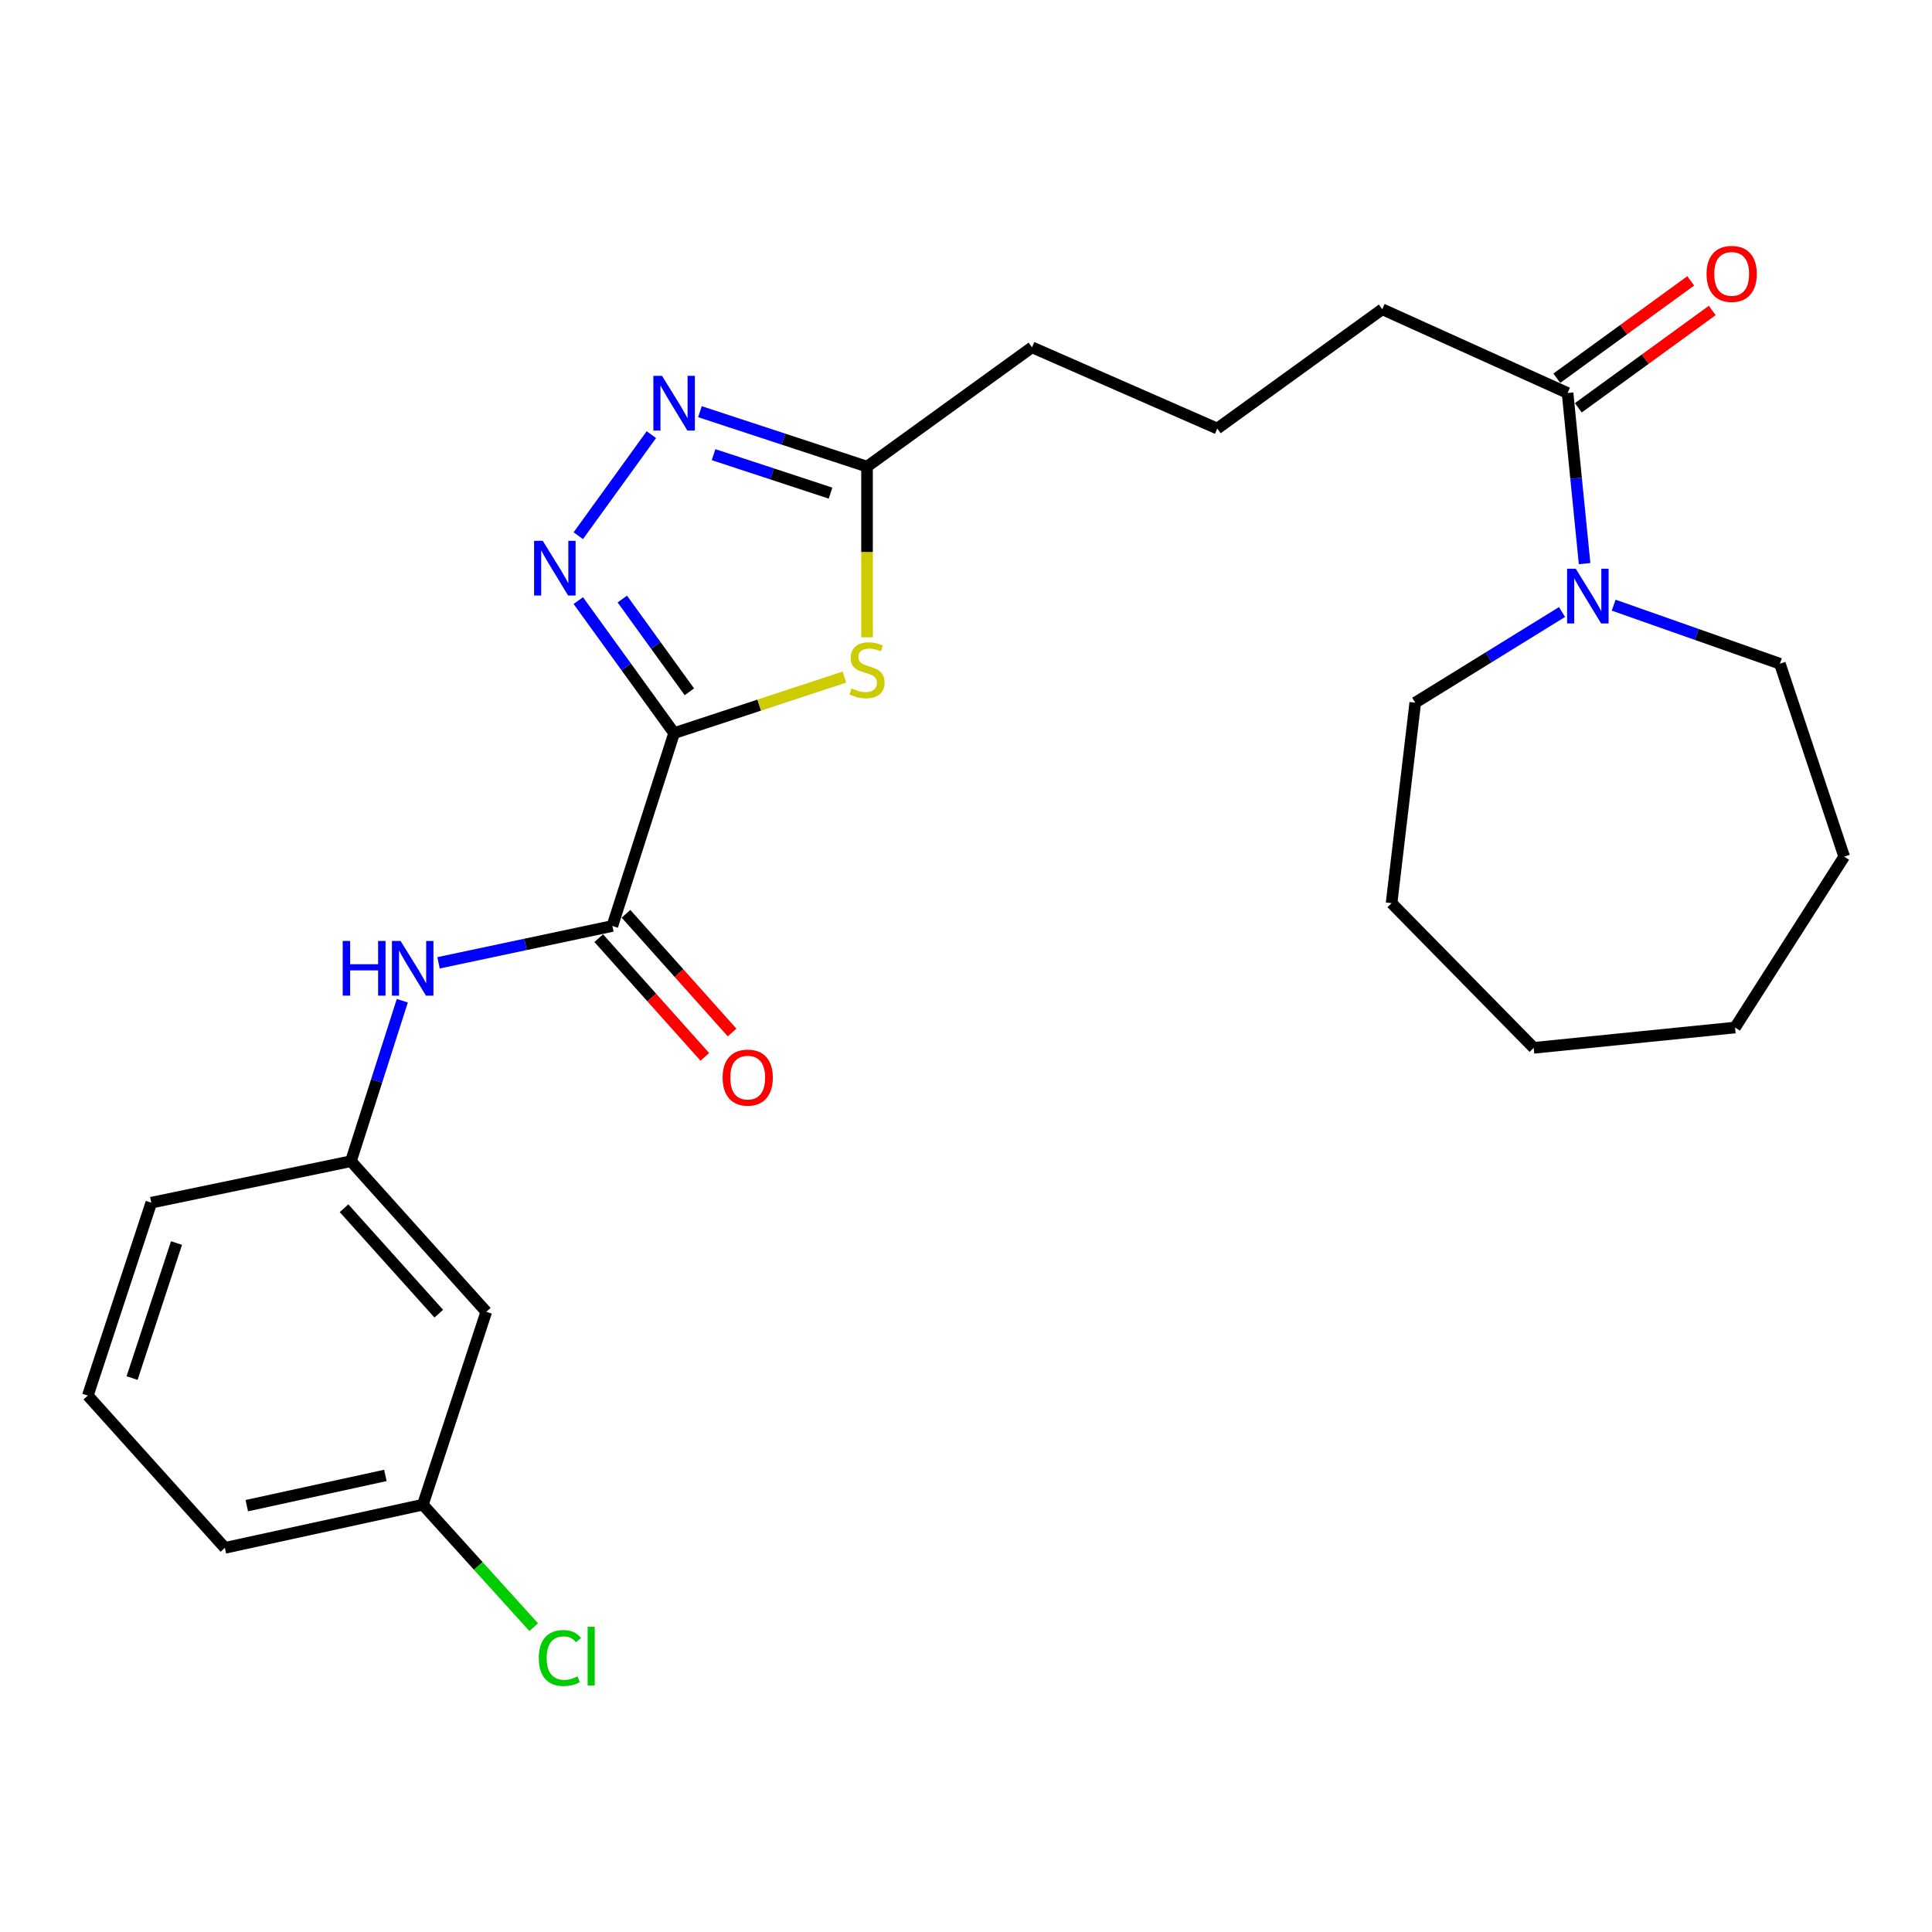 <?xml version='1.0' encoding='iso-8859-1'?>
<svg version='1.1' baseProfile='full'
              xmlns='http://www.w3.org/2000/svg'
                      xmlns:rdkit='http://www.rdkit.org/xml'
                      xmlns:xlink='http://www.w3.org/1999/xlink'
                  xml:space='preserve'
width='1000px' height='1000px' viewBox='0 0 1000 1000'>
<!-- END OF HEADER -->
<rect style='opacity:1.0;fill:#FFFFFF;stroke:none' width='1000' height='1000' x='0' y='0'> </rect>
<path class='bond-0' d='M 348.916,379.46 L 324.12,345.164' style='fill:none;fill-rule:evenodd;stroke:#000000;stroke-width:6px;stroke-linecap:butt;stroke-linejoin:miter;stroke-opacity:1' />
<path class='bond-0' d='M 324.12,345.164 L 299.325,310.868' style='fill:none;fill-rule:evenodd;stroke:#0000FF;stroke-width:6px;stroke-linecap:butt;stroke-linejoin:miter;stroke-opacity:1' />
<path class='bond-0' d='M 356.818,358.08 L 339.461,334.073' style='fill:none;fill-rule:evenodd;stroke:#000000;stroke-width:6px;stroke-linecap:butt;stroke-linejoin:miter;stroke-opacity:1' />
<path class='bond-0' d='M 339.461,334.073 L 322.104,310.066' style='fill:none;fill-rule:evenodd;stroke:#0000FF;stroke-width:6px;stroke-linecap:butt;stroke-linejoin:miter;stroke-opacity:1' />
<path class='bond-1' d='M 348.916,379.46 L 392.99,364.963' style='fill:none;fill-rule:evenodd;stroke:#000000;stroke-width:6px;stroke-linecap:butt;stroke-linejoin:miter;stroke-opacity:1' />
<path class='bond-1' d='M 392.99,364.963 L 437.065,350.467' style='fill:none;fill-rule:evenodd;stroke:#CCCC00;stroke-width:6px;stroke-linecap:butt;stroke-linejoin:miter;stroke-opacity:1' />
<path class='bond-2' d='M 348.916,379.46 L 316.956,479.285' style='fill:none;fill-rule:evenodd;stroke:#000000;stroke-width:6px;stroke-linecap:butt;stroke-linejoin:miter;stroke-opacity:1' />
<path class='bond-3' d='M 299.325,277.28 L 337.149,224.964' style='fill:none;fill-rule:evenodd;stroke:#0000FF;stroke-width:6px;stroke-linecap:butt;stroke-linejoin:miter;stroke-opacity:1' />
<path class='bond-4' d='M 448.773,329.868 L 448.773,285.695' style='fill:none;fill-rule:evenodd;stroke:#CCCC00;stroke-width:6px;stroke-linecap:butt;stroke-linejoin:miter;stroke-opacity:1' />
<path class='bond-4' d='M 448.773,285.695 L 448.773,241.522' style='fill:none;fill-rule:evenodd;stroke:#000000;stroke-width:6px;stroke-linecap:butt;stroke-linejoin:miter;stroke-opacity:1' />
<path class='bond-7' d='M 316.956,479.285 L 271.972,488.82' style='fill:none;fill-rule:evenodd;stroke:#000000;stroke-width:6px;stroke-linecap:butt;stroke-linejoin:miter;stroke-opacity:1' />
<path class='bond-7' d='M 271.972,488.82 L 226.988,498.355' style='fill:none;fill-rule:evenodd;stroke:#0000FF;stroke-width:6px;stroke-linecap:butt;stroke-linejoin:miter;stroke-opacity:1' />
<path class='bond-9' d='M 309.898,485.592 L 337.356,516.319' style='fill:none;fill-rule:evenodd;stroke:#000000;stroke-width:6px;stroke-linecap:butt;stroke-linejoin:miter;stroke-opacity:1' />
<path class='bond-9' d='M 337.356,516.319 L 364.815,547.046' style='fill:none;fill-rule:evenodd;stroke:#FF0000;stroke-width:6px;stroke-linecap:butt;stroke-linejoin:miter;stroke-opacity:1' />
<path class='bond-9' d='M 324.013,472.978 L 351.472,503.705' style='fill:none;fill-rule:evenodd;stroke:#000000;stroke-width:6px;stroke-linecap:butt;stroke-linejoin:miter;stroke-opacity:1' />
<path class='bond-9' d='M 351.472,503.705 L 378.93,534.432' style='fill:none;fill-rule:evenodd;stroke:#FF0000;stroke-width:6px;stroke-linecap:butt;stroke-linejoin:miter;stroke-opacity:1' />
<path class='bond-26' d='M 362.284,213.084 L 405.528,227.303' style='fill:none;fill-rule:evenodd;stroke:#0000FF;stroke-width:6px;stroke-linecap:butt;stroke-linejoin:miter;stroke-opacity:1' />
<path class='bond-26' d='M 405.528,227.303 L 448.773,241.522' style='fill:none;fill-rule:evenodd;stroke:#000000;stroke-width:6px;stroke-linecap:butt;stroke-linejoin:miter;stroke-opacity:1' />
<path class='bond-26' d='M 369.344,235.332 L 399.615,245.286' style='fill:none;fill-rule:evenodd;stroke:#0000FF;stroke-width:6px;stroke-linecap:butt;stroke-linejoin:miter;stroke-opacity:1' />
<path class='bond-26' d='M 399.615,245.286 L 429.887,255.239' style='fill:none;fill-rule:evenodd;stroke:#000000;stroke-width:6px;stroke-linecap:butt;stroke-linejoin:miter;stroke-opacity:1' />
<path class='bond-17' d='M 448.773,241.522 L 534.158,179.767' style='fill:none;fill-rule:evenodd;stroke:#000000;stroke-width:6px;stroke-linecap:butt;stroke-linejoin:miter;stroke-opacity:1' />
<path class='bond-5' d='M 820.188,291.723 L 815.779,247.571' style='fill:none;fill-rule:evenodd;stroke:#0000FF;stroke-width:6px;stroke-linecap:butt;stroke-linejoin:miter;stroke-opacity:1' />
<path class='bond-5' d='M 815.779,247.571 L 811.37,203.419' style='fill:none;fill-rule:evenodd;stroke:#000000;stroke-width:6px;stroke-linecap:butt;stroke-linejoin:miter;stroke-opacity:1' />
<path class='bond-15' d='M 835.241,313.236 L 878.256,328.39' style='fill:none;fill-rule:evenodd;stroke:#0000FF;stroke-width:6px;stroke-linecap:butt;stroke-linejoin:miter;stroke-opacity:1' />
<path class='bond-15' d='M 878.256,328.39 L 921.27,343.545' style='fill:none;fill-rule:evenodd;stroke:#000000;stroke-width:6px;stroke-linecap:butt;stroke-linejoin:miter;stroke-opacity:1' />
<path class='bond-16' d='M 808.501,316.777 L 770.513,340.236' style='fill:none;fill-rule:evenodd;stroke:#0000FF;stroke-width:6px;stroke-linecap:butt;stroke-linejoin:miter;stroke-opacity:1' />
<path class='bond-16' d='M 770.513,340.236 L 732.526,363.695' style='fill:none;fill-rule:evenodd;stroke:#000000;stroke-width:6px;stroke-linecap:butt;stroke-linejoin:miter;stroke-opacity:1' />
<path class='bond-6' d='M 811.37,203.419 L 715.447,160.069' style='fill:none;fill-rule:evenodd;stroke:#000000;stroke-width:6px;stroke-linecap:butt;stroke-linejoin:miter;stroke-opacity:1' />
<path class='bond-10' d='M 816.935,211.076 L 851.594,185.887' style='fill:none;fill-rule:evenodd;stroke:#000000;stroke-width:6px;stroke-linecap:butt;stroke-linejoin:miter;stroke-opacity:1' />
<path class='bond-10' d='M 851.594,185.887 L 886.253,160.698' style='fill:none;fill-rule:evenodd;stroke:#FF0000;stroke-width:6px;stroke-linecap:butt;stroke-linejoin:miter;stroke-opacity:1' />
<path class='bond-10' d='M 805.806,195.763 L 840.465,170.574' style='fill:none;fill-rule:evenodd;stroke:#000000;stroke-width:6px;stroke-linecap:butt;stroke-linejoin:miter;stroke-opacity:1' />
<path class='bond-10' d='M 840.465,170.574 L 875.124,145.385' style='fill:none;fill-rule:evenodd;stroke:#FF0000;stroke-width:6px;stroke-linecap:butt;stroke-linejoin:miter;stroke-opacity:1' />
<path class='bond-8' d='M 208.236,517.972 L 194.941,559.505' style='fill:none;fill-rule:evenodd;stroke:#0000FF;stroke-width:6px;stroke-linecap:butt;stroke-linejoin:miter;stroke-opacity:1' />
<path class='bond-8' d='M 194.941,559.505 L 181.647,601.037' style='fill:none;fill-rule:evenodd;stroke:#000000;stroke-width:6px;stroke-linecap:butt;stroke-linejoin:miter;stroke-opacity:1' />
<path class='bond-11' d='M 181.647,601.037 L 251.699,678.988' style='fill:none;fill-rule:evenodd;stroke:#000000;stroke-width:6px;stroke-linecap:butt;stroke-linejoin:miter;stroke-opacity:1' />
<path class='bond-11' d='M 178.075,625.383 L 227.111,679.949' style='fill:none;fill-rule:evenodd;stroke:#000000;stroke-width:6px;stroke-linecap:butt;stroke-linejoin:miter;stroke-opacity:1' />
<path class='bond-20' d='M 181.647,601.037 L 78.309,622.502' style='fill:none;fill-rule:evenodd;stroke:#000000;stroke-width:6px;stroke-linecap:butt;stroke-linejoin:miter;stroke-opacity:1' />
<path class='bond-12' d='M 251.699,678.988 L 218.876,778.824' style='fill:none;fill-rule:evenodd;stroke:#000000;stroke-width:6px;stroke-linecap:butt;stroke-linejoin:miter;stroke-opacity:1' />
<path class='bond-13' d='M 218.876,778.824 L 247.557,810.52' style='fill:none;fill-rule:evenodd;stroke:#000000;stroke-width:6px;stroke-linecap:butt;stroke-linejoin:miter;stroke-opacity:1' />
<path class='bond-13' d='M 247.557,810.52 L 276.239,842.217' style='fill:none;fill-rule:evenodd;stroke:#00CC00;stroke-width:6px;stroke-linecap:butt;stroke-linejoin:miter;stroke-opacity:1' />
<path class='bond-27' d='M 218.876,778.824 L 116.401,801.172' style='fill:none;fill-rule:evenodd;stroke:#000000;stroke-width:6px;stroke-linecap:butt;stroke-linejoin:miter;stroke-opacity:1' />
<path class='bond-27' d='M 199.471,763.68 L 127.738,779.324' style='fill:none;fill-rule:evenodd;stroke:#000000;stroke-width:6px;stroke-linecap:butt;stroke-linejoin:miter;stroke-opacity:1' />
<path class='bond-14' d='M 715.447,160.069 L 630.061,221.813' style='fill:none;fill-rule:evenodd;stroke:#000000;stroke-width:6px;stroke-linecap:butt;stroke-linejoin:miter;stroke-opacity:1' />
<path class='bond-22' d='M 921.27,343.545 L 954.545,443.391' style='fill:none;fill-rule:evenodd;stroke:#000000;stroke-width:6px;stroke-linecap:butt;stroke-linejoin:miter;stroke-opacity:1' />
<path class='bond-23' d='M 732.526,363.695 L 720.274,467.474' style='fill:none;fill-rule:evenodd;stroke:#000000;stroke-width:6px;stroke-linecap:butt;stroke-linejoin:miter;stroke-opacity:1' />
<path class='bond-18' d='M 534.158,179.767 L 630.061,221.813' style='fill:none;fill-rule:evenodd;stroke:#000000;stroke-width:6px;stroke-linecap:butt;stroke-linejoin:miter;stroke-opacity:1' />
<path class='bond-19' d='M 45.455,722.348 L 78.309,622.502' style='fill:none;fill-rule:evenodd;stroke:#000000;stroke-width:6px;stroke-linecap:butt;stroke-linejoin:miter;stroke-opacity:1' />
<path class='bond-19' d='M 68.364,713.288 L 91.362,643.396' style='fill:none;fill-rule:evenodd;stroke:#000000;stroke-width:6px;stroke-linecap:butt;stroke-linejoin:miter;stroke-opacity:1' />
<path class='bond-21' d='M 45.455,722.348 L 116.401,801.172' style='fill:none;fill-rule:evenodd;stroke:#000000;stroke-width:6px;stroke-linecap:butt;stroke-linejoin:miter;stroke-opacity:1' />
<path class='bond-24' d='M 954.545,443.391 L 898.06,531.848' style='fill:none;fill-rule:evenodd;stroke:#000000;stroke-width:6px;stroke-linecap:butt;stroke-linejoin:miter;stroke-opacity:1' />
<path class='bond-25' d='M 720.274,467.474 L 793.839,542.354' style='fill:none;fill-rule:evenodd;stroke:#000000;stroke-width:6px;stroke-linecap:butt;stroke-linejoin:miter;stroke-opacity:1' />
<path class='bond-28' d='M 898.06,531.848 L 793.839,542.354' style='fill:none;fill-rule:evenodd;stroke:#000000;stroke-width:6px;stroke-linecap:butt;stroke-linejoin:miter;stroke-opacity:1' />
<path  class='atom-1' d='M 280.923 279.914
L 290.203 294.914
Q 291.123 296.394, 292.603 299.074
Q 294.083 301.754, 294.163 301.914
L 294.163 279.914
L 297.923 279.914
L 297.923 308.234
L 294.043 308.234
L 284.083 291.834
Q 282.923 289.914, 281.683 287.714
Q 280.483 285.514, 280.123 284.834
L 280.123 308.234
L 276.443 308.234
L 276.443 279.914
L 280.923 279.914
' fill='#0000FF'/>
<path  class='atom-2' d='M 440.773 356.336
Q 441.093 356.456, 442.413 357.016
Q 443.733 357.576, 445.173 357.936
Q 446.653 358.256, 448.093 358.256
Q 450.773 358.256, 452.333 356.976
Q 453.893 355.656, 453.893 353.376
Q 453.893 351.816, 453.093 350.856
Q 452.333 349.896, 451.133 349.376
Q 449.933 348.856, 447.933 348.256
Q 445.413 347.496, 443.893 346.776
Q 442.413 346.056, 441.333 344.536
Q 440.293 343.016, 440.293 340.456
Q 440.293 336.896, 442.693 334.696
Q 445.133 332.496, 449.933 332.496
Q 453.213 332.496, 456.933 334.056
L 456.013 337.136
Q 452.613 335.736, 450.053 335.736
Q 447.293 335.736, 445.773 336.896
Q 444.253 338.016, 444.293 339.976
Q 444.293 341.496, 445.053 342.416
Q 445.853 343.336, 446.973 343.856
Q 448.133 344.376, 450.053 344.976
Q 452.613 345.776, 454.133 346.576
Q 455.653 347.376, 456.733 349.016
Q 457.853 350.616, 457.853 353.376
Q 457.853 357.296, 455.213 359.416
Q 452.613 361.496, 448.253 361.496
Q 445.733 361.496, 443.813 360.936
Q 441.933 360.416, 439.693 359.496
L 440.773 356.336
' fill='#CCCC00'/>
<path  class='atom-4' d='M 342.656 194.528
L 351.936 209.528
Q 352.856 211.008, 354.336 213.688
Q 355.816 216.368, 355.896 216.528
L 355.896 194.528
L 359.656 194.528
L 359.656 222.848
L 355.776 222.848
L 345.816 206.448
Q 344.656 204.528, 343.416 202.328
Q 342.216 200.128, 341.856 199.448
L 341.856 222.848
L 338.176 222.848
L 338.176 194.528
L 342.656 194.528
' fill='#0000FF'/>
<path  class='atom-6' d='M 815.606 294.364
L 824.886 309.364
Q 825.806 310.844, 827.286 313.524
Q 828.766 316.204, 828.846 316.364
L 828.846 294.364
L 832.606 294.364
L 832.606 322.684
L 828.726 322.684
L 818.766 306.284
Q 817.606 304.364, 816.366 302.164
Q 815.166 299.964, 814.806 299.284
L 814.806 322.684
L 811.126 322.684
L 811.126 294.364
L 815.606 294.364
' fill='#0000FF'/>
<path  class='atom-8' d='M 177.387 487.031
L 181.227 487.031
L 181.227 499.071
L 195.707 499.071
L 195.707 487.031
L 199.547 487.031
L 199.547 515.351
L 195.707 515.351
L 195.707 502.271
L 181.227 502.271
L 181.227 515.351
L 177.387 515.351
L 177.387 487.031
' fill='#0000FF'/>
<path  class='atom-8' d='M 207.347 487.031
L 216.627 502.031
Q 217.547 503.511, 219.027 506.191
Q 220.507 508.871, 220.587 509.031
L 220.587 487.031
L 224.347 487.031
L 224.347 515.351
L 220.467 515.351
L 210.507 498.951
Q 209.347 497.031, 208.107 494.831
Q 206.907 492.631, 206.547 491.951
L 206.547 515.351
L 202.867 515.351
L 202.867 487.031
L 207.347 487.031
' fill='#0000FF'/>
<path  class='atom-10' d='M 374.018 557.767
Q 374.018 550.967, 377.378 547.167
Q 380.738 543.367, 387.018 543.367
Q 393.298 543.367, 396.658 547.167
Q 400.018 550.967, 400.018 557.767
Q 400.018 564.647, 396.618 568.567
Q 393.218 572.447, 387.018 572.447
Q 380.778 572.447, 377.378 568.567
Q 374.018 564.687, 374.018 557.767
M 387.018 569.247
Q 391.338 569.247, 393.658 566.367
Q 396.018 563.447, 396.018 557.767
Q 396.018 552.207, 393.658 549.407
Q 391.338 546.567, 387.018 546.567
Q 382.698 546.567, 380.338 549.367
Q 378.018 552.167, 378.018 557.767
Q 378.018 563.487, 380.338 566.367
Q 382.698 569.247, 387.018 569.247
' fill='#FF0000'/>
<path  class='atom-11' d='M 883.314 141.766
Q 883.314 134.966, 886.674 131.166
Q 890.034 127.366, 896.314 127.366
Q 902.594 127.366, 905.954 131.166
Q 909.314 134.966, 909.314 141.766
Q 909.314 148.646, 905.914 152.566
Q 902.514 156.446, 896.314 156.446
Q 890.074 156.446, 886.674 152.566
Q 883.314 148.686, 883.314 141.766
M 896.314 153.246
Q 900.634 153.246, 902.954 150.366
Q 905.314 147.446, 905.314 141.766
Q 905.314 136.206, 902.954 133.406
Q 900.634 130.566, 896.314 130.566
Q 891.994 130.566, 889.634 133.366
Q 887.314 136.166, 887.314 141.766
Q 887.314 147.486, 889.634 150.366
Q 891.994 153.246, 896.314 153.246
' fill='#FF0000'/>
<path  class='atom-14' d='M 278.881 858.185
Q 278.881 851.145, 282.161 847.465
Q 285.481 843.745, 291.761 843.745
Q 297.601 843.745, 300.721 847.865
L 298.081 850.025
Q 295.801 847.025, 291.761 847.025
Q 287.481 847.025, 285.201 849.905
Q 282.961 852.745, 282.961 858.185
Q 282.961 863.785, 285.281 866.665
Q 287.641 869.545, 292.201 869.545
Q 295.321 869.545, 298.961 867.665
L 300.081 870.665
Q 298.601 871.625, 296.361 872.185
Q 294.121 872.745, 291.641 872.745
Q 285.481 872.745, 282.161 868.985
Q 278.881 865.225, 278.881 858.185
' fill='#00CC00'/>
<path  class='atom-14' d='M 304.161 842.025
L 307.841 842.025
L 307.841 872.385
L 304.161 872.385
L 304.161 842.025
' fill='#00CC00'/>
</svg>
